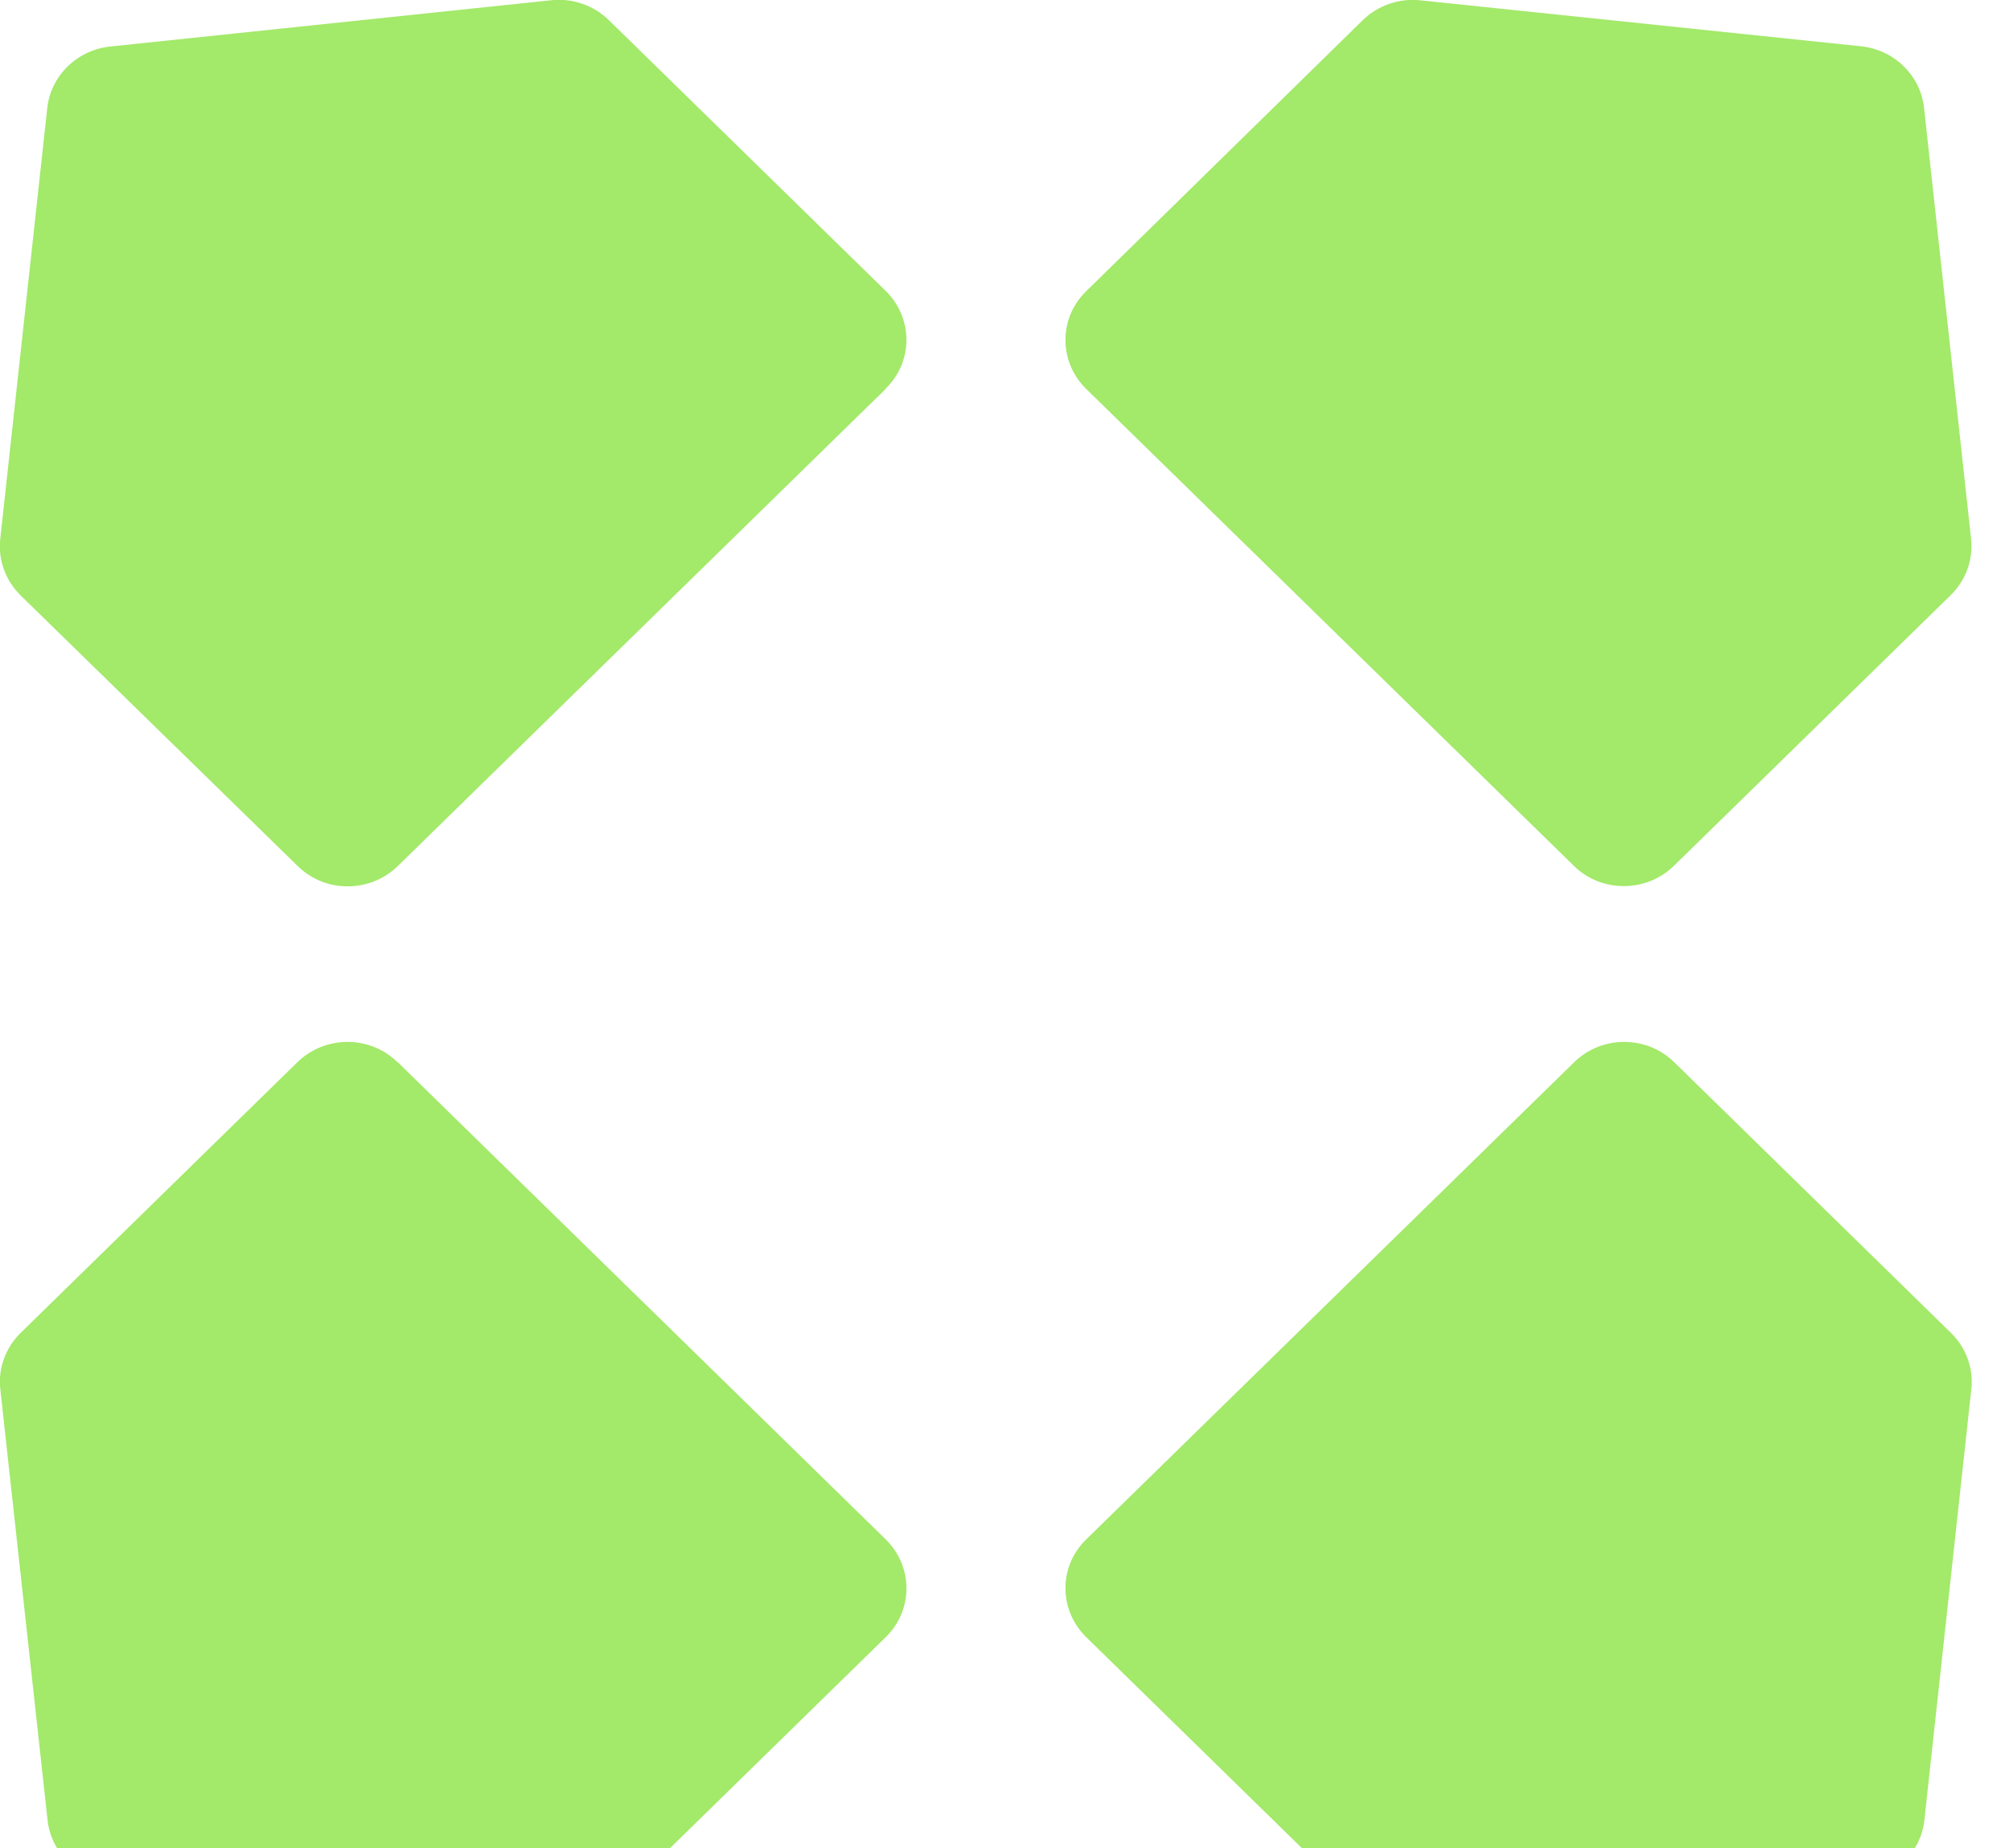 <svg width="25" height="23" viewBox="0 0 25 23" fill="none" xmlns="http://www.w3.org/2000/svg">
<path d="M13.518 19.158L19.588 13.221C19.933 12.883 20.492 12.883 20.835 13.221L24.278 16.589C24.465 16.772 24.561 17.031 24.531 17.29L23.947 22.654C23.902 23.057 23.575 23.378 23.163 23.421L17.678 23.993C17.414 24.022 17.149 23.928 16.961 23.745L13.518 20.377C13.172 20.039 13.172 19.492 13.518 19.158Z" fill="#A3E96A"/>
<path d="M4.951 13.221L11.021 19.158C11.366 19.496 11.366 20.043 11.021 20.377L7.578 23.745C7.39 23.928 7.125 24.022 6.86 23.993L1.376 23.421C0.964 23.378 0.636 23.057 0.592 22.654L0.004 17.29C-0.026 17.031 0.07 16.772 0.257 16.589L3.7 13.221C4.046 12.883 4.605 12.883 4.947 13.221H4.951Z" fill="#A3E96A"/>
<path d="M11.02 4.842L4.951 10.778C4.605 11.116 4.046 11.116 3.704 10.778L0.257 7.411C0.07 7.227 -0.026 6.968 0.003 6.709L0.588 1.345C0.632 0.942 0.96 0.622 1.372 0.579L6.86 0.003C7.125 -0.026 7.39 0.068 7.577 0.251L11.02 3.619C11.366 3.957 11.366 4.504 11.02 4.838V4.842Z" fill="#A3E96A"/>
<path d="M19.588 10.779L13.518 4.842C13.172 4.504 13.172 3.957 13.518 3.623L16.957 0.252C17.145 0.068 17.41 -0.025 17.675 0.004L23.159 0.576C23.571 0.619 23.899 0.939 23.943 1.342L24.528 6.706C24.557 6.965 24.462 7.224 24.274 7.408L20.831 10.775C20.485 11.113 19.926 11.113 19.584 10.775L19.588 10.779Z" fill="#A3E96A"/>
</svg>
